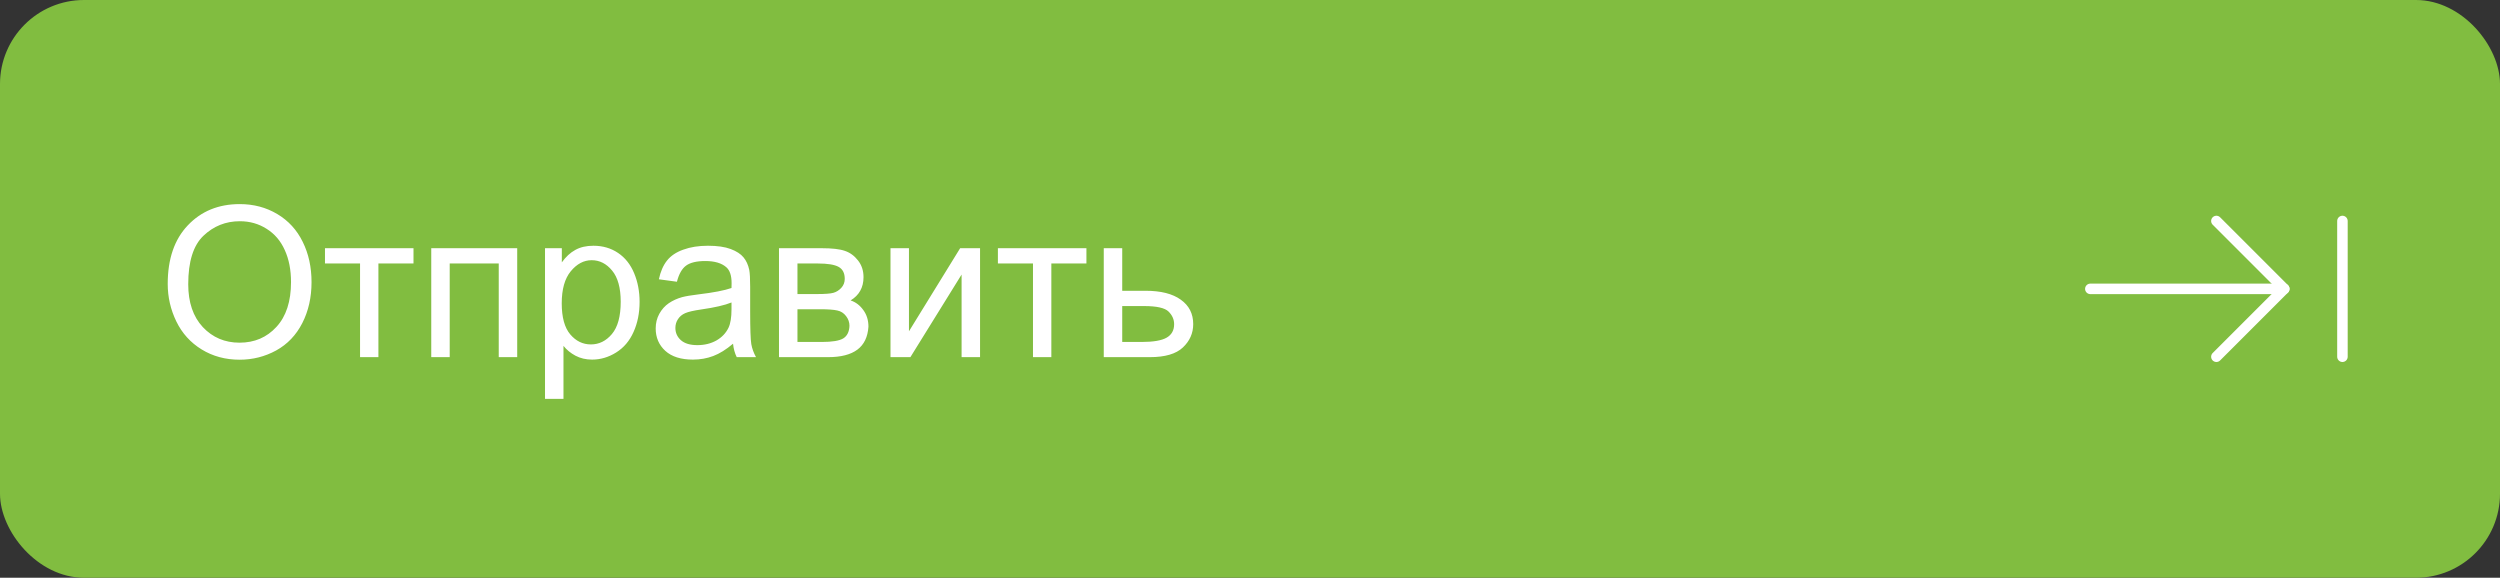 <?xml version="1.0" encoding="UTF-8"?> <svg xmlns="http://www.w3.org/2000/svg" width="238" height="55" viewBox="0 0 238 55" fill="none"><rect x="0" y="0" width="238" height="55" fill="#333333" stroke="none"/> <rect width="238" height="55" rx="8" fill="#81BD40"></rect> <path d="M15.967 27.027C15.967 24.651 16.605 22.792 17.881 21.451C19.157 20.104 20.804 19.43 22.822 19.43C24.144 19.43 25.335 19.745 26.396 20.377C27.458 21.009 28.265 21.891 28.818 23.023C29.378 24.15 29.658 25.429 29.658 26.861C29.658 28.313 29.365 29.612 28.779 30.758C28.193 31.904 27.363 32.773 26.289 33.365C25.215 33.951 24.056 34.244 22.812 34.244C21.465 34.244 20.26 33.919 19.199 33.268C18.138 32.617 17.334 31.728 16.787 30.602C16.24 29.475 15.967 28.284 15.967 27.027ZM17.92 27.057C17.92 28.782 18.382 30.143 19.307 31.139C20.238 32.128 21.403 32.623 22.803 32.623C24.229 32.623 25.4 32.122 26.318 31.119C27.243 30.116 27.705 28.694 27.705 26.852C27.705 25.686 27.506 24.671 27.109 23.805C26.719 22.932 26.143 22.259 25.381 21.783C24.626 21.301 23.776 21.061 22.832 21.061C21.491 21.061 20.335 21.523 19.365 22.447C18.402 23.365 17.92 24.902 17.92 27.057ZM30.938 23.629H39.365V25.084H36.025V34H34.277V25.084H30.938V23.629ZM41.055 23.629H49.238V34H47.48V25.084H42.812V34H41.055V23.629ZM51.885 37.975V23.629H53.486V24.977C53.864 24.449 54.29 24.055 54.766 23.795C55.241 23.528 55.817 23.395 56.494 23.395C57.38 23.395 58.161 23.622 58.838 24.078C59.515 24.534 60.026 25.178 60.371 26.012C60.716 26.838 60.889 27.747 60.889 28.736C60.889 29.797 60.697 30.755 60.312 31.607C59.935 32.454 59.382 33.105 58.652 33.56C57.93 34.01 57.168 34.234 56.367 34.234C55.781 34.234 55.254 34.111 54.785 33.863C54.323 33.616 53.942 33.303 53.643 32.926V37.975H51.885ZM53.477 28.873C53.477 30.208 53.747 31.194 54.287 31.832C54.828 32.47 55.482 32.789 56.25 32.789C57.031 32.789 57.699 32.46 58.252 31.803C58.812 31.139 59.092 30.113 59.092 28.727C59.092 27.405 58.818 26.415 58.272 25.758C57.731 25.1 57.083 24.771 56.328 24.771C55.579 24.771 54.915 25.123 54.336 25.826C53.763 26.523 53.477 27.538 53.477 28.873ZM69.785 32.721C69.134 33.274 68.506 33.665 67.9 33.893C67.301 34.12 66.657 34.234 65.967 34.234C64.828 34.234 63.952 33.958 63.34 33.404C62.728 32.844 62.422 32.132 62.422 31.266C62.422 30.758 62.536 30.296 62.764 29.879C62.998 29.456 63.301 29.117 63.672 28.863C64.049 28.609 64.473 28.417 64.941 28.287C65.287 28.196 65.807 28.108 66.504 28.023C67.923 27.854 68.968 27.652 69.639 27.418C69.645 27.177 69.648 27.024 69.648 26.959C69.648 26.243 69.482 25.738 69.15 25.445C68.701 25.048 68.034 24.85 67.148 24.85C66.322 24.85 65.71 24.996 65.312 25.289C64.922 25.576 64.632 26.087 64.443 26.822L62.725 26.588C62.881 25.852 63.138 25.26 63.496 24.811C63.854 24.355 64.372 24.006 65.049 23.766C65.726 23.518 66.51 23.395 67.402 23.395C68.288 23.395 69.007 23.499 69.561 23.707C70.114 23.915 70.521 24.179 70.781 24.498C71.042 24.811 71.224 25.208 71.328 25.689C71.387 25.989 71.416 26.529 71.416 27.311V29.654C71.416 31.288 71.452 32.324 71.523 32.76C71.602 33.19 71.751 33.603 71.973 34H70.137C69.954 33.635 69.837 33.209 69.785 32.721ZM69.639 28.795C69.001 29.055 68.044 29.277 66.768 29.459C66.045 29.563 65.534 29.68 65.234 29.811C64.935 29.941 64.704 30.133 64.541 30.387C64.378 30.634 64.297 30.911 64.297 31.217C64.297 31.686 64.473 32.076 64.824 32.389C65.182 32.701 65.703 32.857 66.387 32.857C67.064 32.857 67.666 32.711 68.193 32.418C68.721 32.118 69.108 31.712 69.356 31.197C69.544 30.8 69.639 30.214 69.639 29.439V28.795ZM74.16 23.629H78.213C79.209 23.629 79.948 23.713 80.43 23.883C80.918 24.046 81.335 24.348 81.68 24.791C82.031 25.234 82.207 25.764 82.207 26.383C82.207 26.878 82.103 27.311 81.894 27.682C81.693 28.046 81.387 28.352 80.977 28.6C81.465 28.762 81.868 29.068 82.188 29.518C82.513 29.96 82.676 30.488 82.676 31.1C82.611 32.083 82.259 32.812 81.621 33.287C80.983 33.762 80.055 34 78.838 34H74.16V23.629ZM75.918 27.994H77.793C78.542 27.994 79.056 27.955 79.336 27.877C79.616 27.799 79.867 27.643 80.088 27.408C80.309 27.167 80.42 26.881 80.42 26.549C80.42 26.002 80.225 25.621 79.834 25.406C79.45 25.191 78.789 25.084 77.852 25.084H75.918V27.994ZM75.918 32.555H78.232C79.228 32.555 79.912 32.441 80.283 32.213C80.654 31.979 80.85 31.578 80.869 31.012C80.869 30.68 80.762 30.374 80.547 30.094C80.332 29.807 80.052 29.628 79.707 29.557C79.362 29.479 78.809 29.439 78.047 29.439H75.918V32.555ZM84.775 23.629H86.533V31.539L91.406 23.629H93.301V34H91.543V26.139L86.67 34H84.775V23.629ZM95 23.629H103.428V25.084H100.088V34H98.34V25.084H95V23.629ZM105.078 23.629H106.836V27.682H109.062C110.514 27.682 111.631 27.965 112.412 28.531C113.2 29.091 113.594 29.866 113.594 30.855C113.594 31.721 113.265 32.464 112.607 33.082C111.956 33.694 110.911 34 109.473 34H105.078V23.629ZM106.836 32.555H108.682C109.795 32.555 110.589 32.418 111.064 32.145C111.54 31.871 111.777 31.445 111.777 30.865C111.777 30.416 111.602 30.016 111.25 29.664C110.898 29.312 110.12 29.137 108.916 29.137H106.836V32.555Z" fill="white"></path> <path d="M199 27.5H217.462" stroke="white" stroke-linecap="round" stroke-linejoin="round"></path> <path d="M211 33.962L217.462 27.5L211 21.038" stroke="white" stroke-linecap="round" stroke-linejoin="round"></path> <path d="M223 21.038V33.962" stroke="white" stroke-linecap="round" stroke-linejoin="round"></path> </svg> 